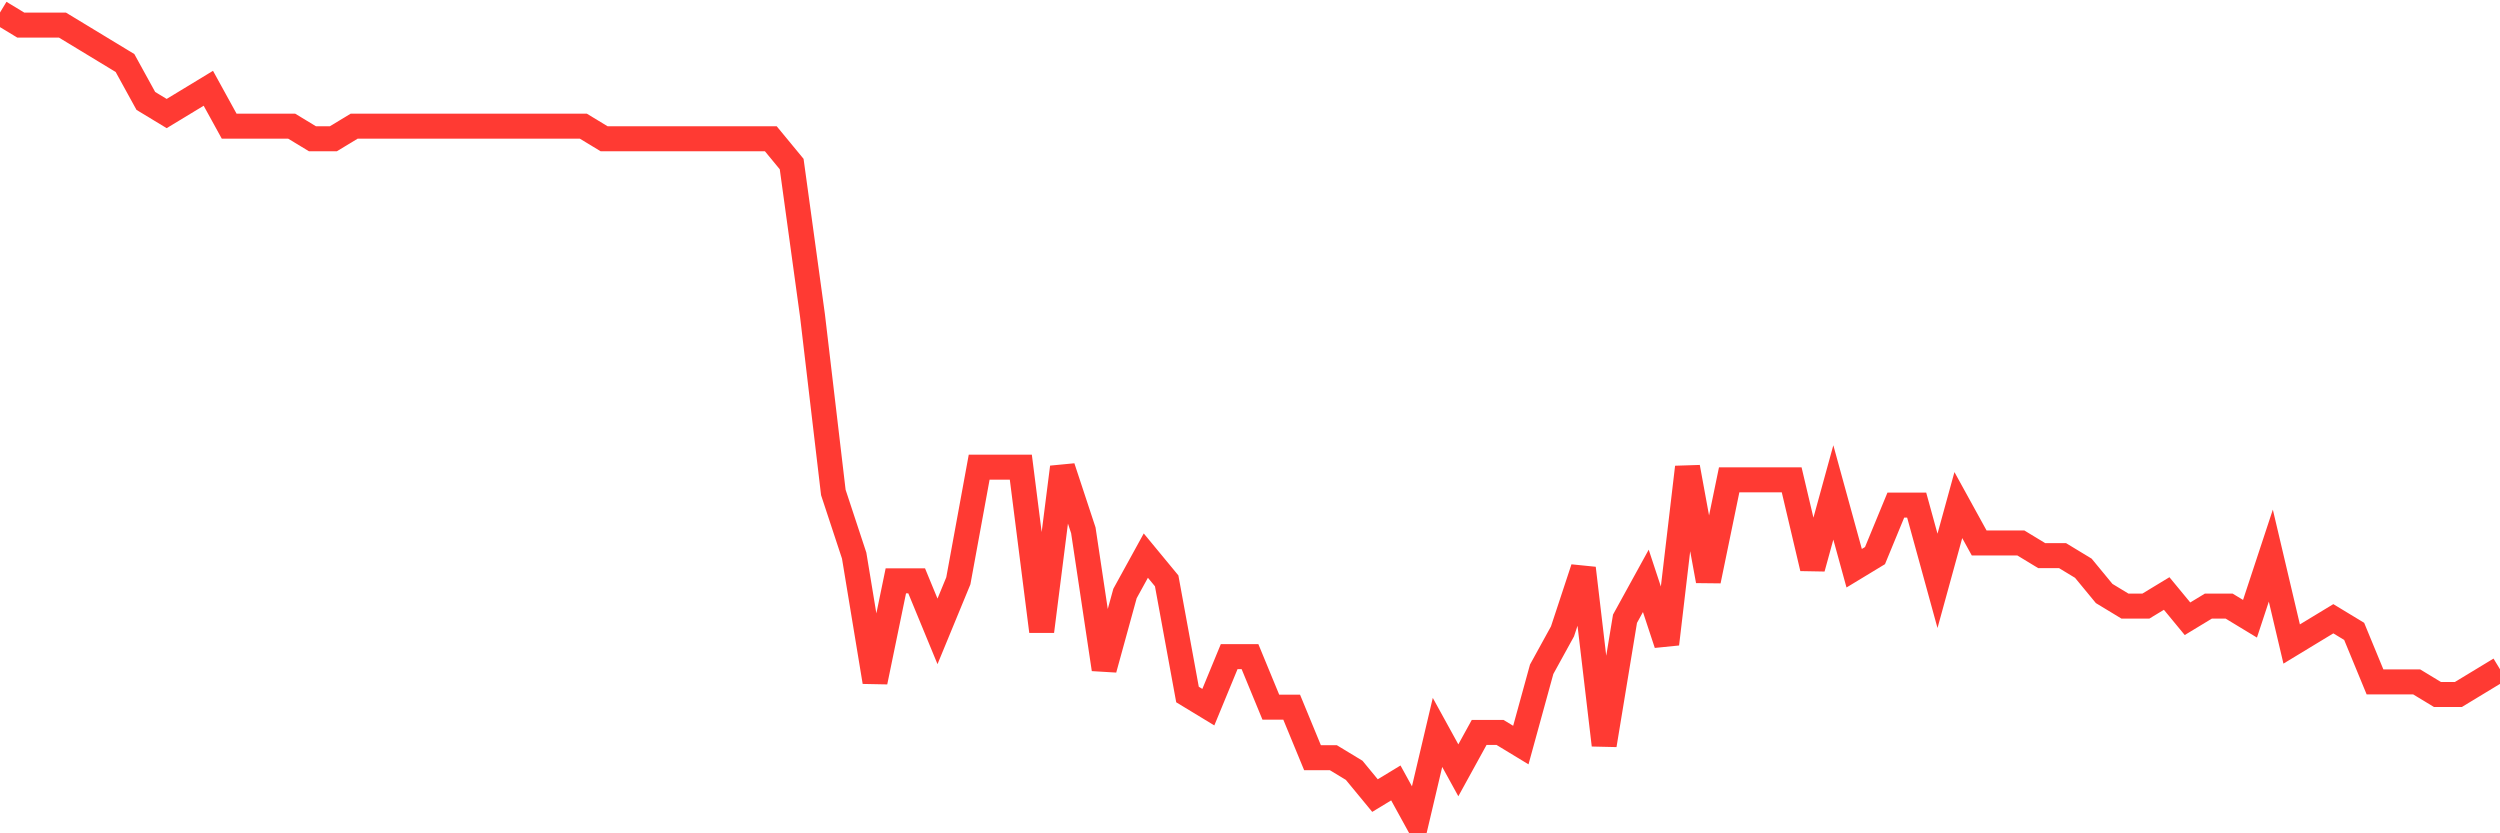 <svg
  xmlns="http://www.w3.org/2000/svg"
  xmlns:xlink="http://www.w3.org/1999/xlink"
  width="120"
  height="40"
  viewBox="0 0 120 40"
  preserveAspectRatio="none"
>
  <polyline
    points="0,0.6 1,1.206 2,1.206 3,1.206 4,1.812 5,2.419 6,3.025 7,4.844 8,5.45 9,4.844 10,4.237 11,6.056 12,6.056 13,6.056 14,6.056 15,6.662 16,6.662 17,6.056 18,6.056 19,6.056 20,6.056 21,6.056 22,6.056 23,6.056 24,6.056 25,6.056 26,6.056 27,6.056 28,6.056 29,6.662 30,6.662 31,6.662 32,6.662 33,6.662 34,6.662 35,6.662 36,6.662 37,6.662 38,7.875 39,15.15 40,23.637 41,26.669 42,32.731 43,27.881 44,27.881 45,30.306 46,27.881 47,22.425 48,22.425 49,22.425 50,30.306 51,22.425 52,25.456 53,32.125 54,28.488 55,26.669 56,27.881 57,33.337 58,33.944 59,31.519 60,31.519 61,33.944 62,33.944 63,36.369 64,36.369 65,36.975 66,38.188 67,37.581 68,39.4 69,35.156 70,36.975 71,35.156 72,35.156 73,35.763 74,32.125 75,30.306 76,27.275 77,35.763 78,29.7 79,27.881 80,30.913 81,22.425 82,27.881 83,23.031 84,23.031 85,23.031 86,23.031 87,27.275 88,23.637 89,27.275 90,26.669 91,24.244 92,24.244 93,27.881 94,24.244 95,26.062 96,26.062 97,26.062 98,26.669 99,26.669 100,27.275 101,28.488 102,29.094 103,29.094 104,28.488 105,29.7 106,29.094 107,29.094 108,29.7 109,26.669 110,30.913 111,30.306 112,29.7 113,30.306 114,32.731 115,32.731 116,32.731 117,33.337 118,33.337 119,32.731 120,32.125"
    fill="none"
    stroke="#ff3a33"
    stroke-width="1.2"
  >
  </polyline>
</svg>